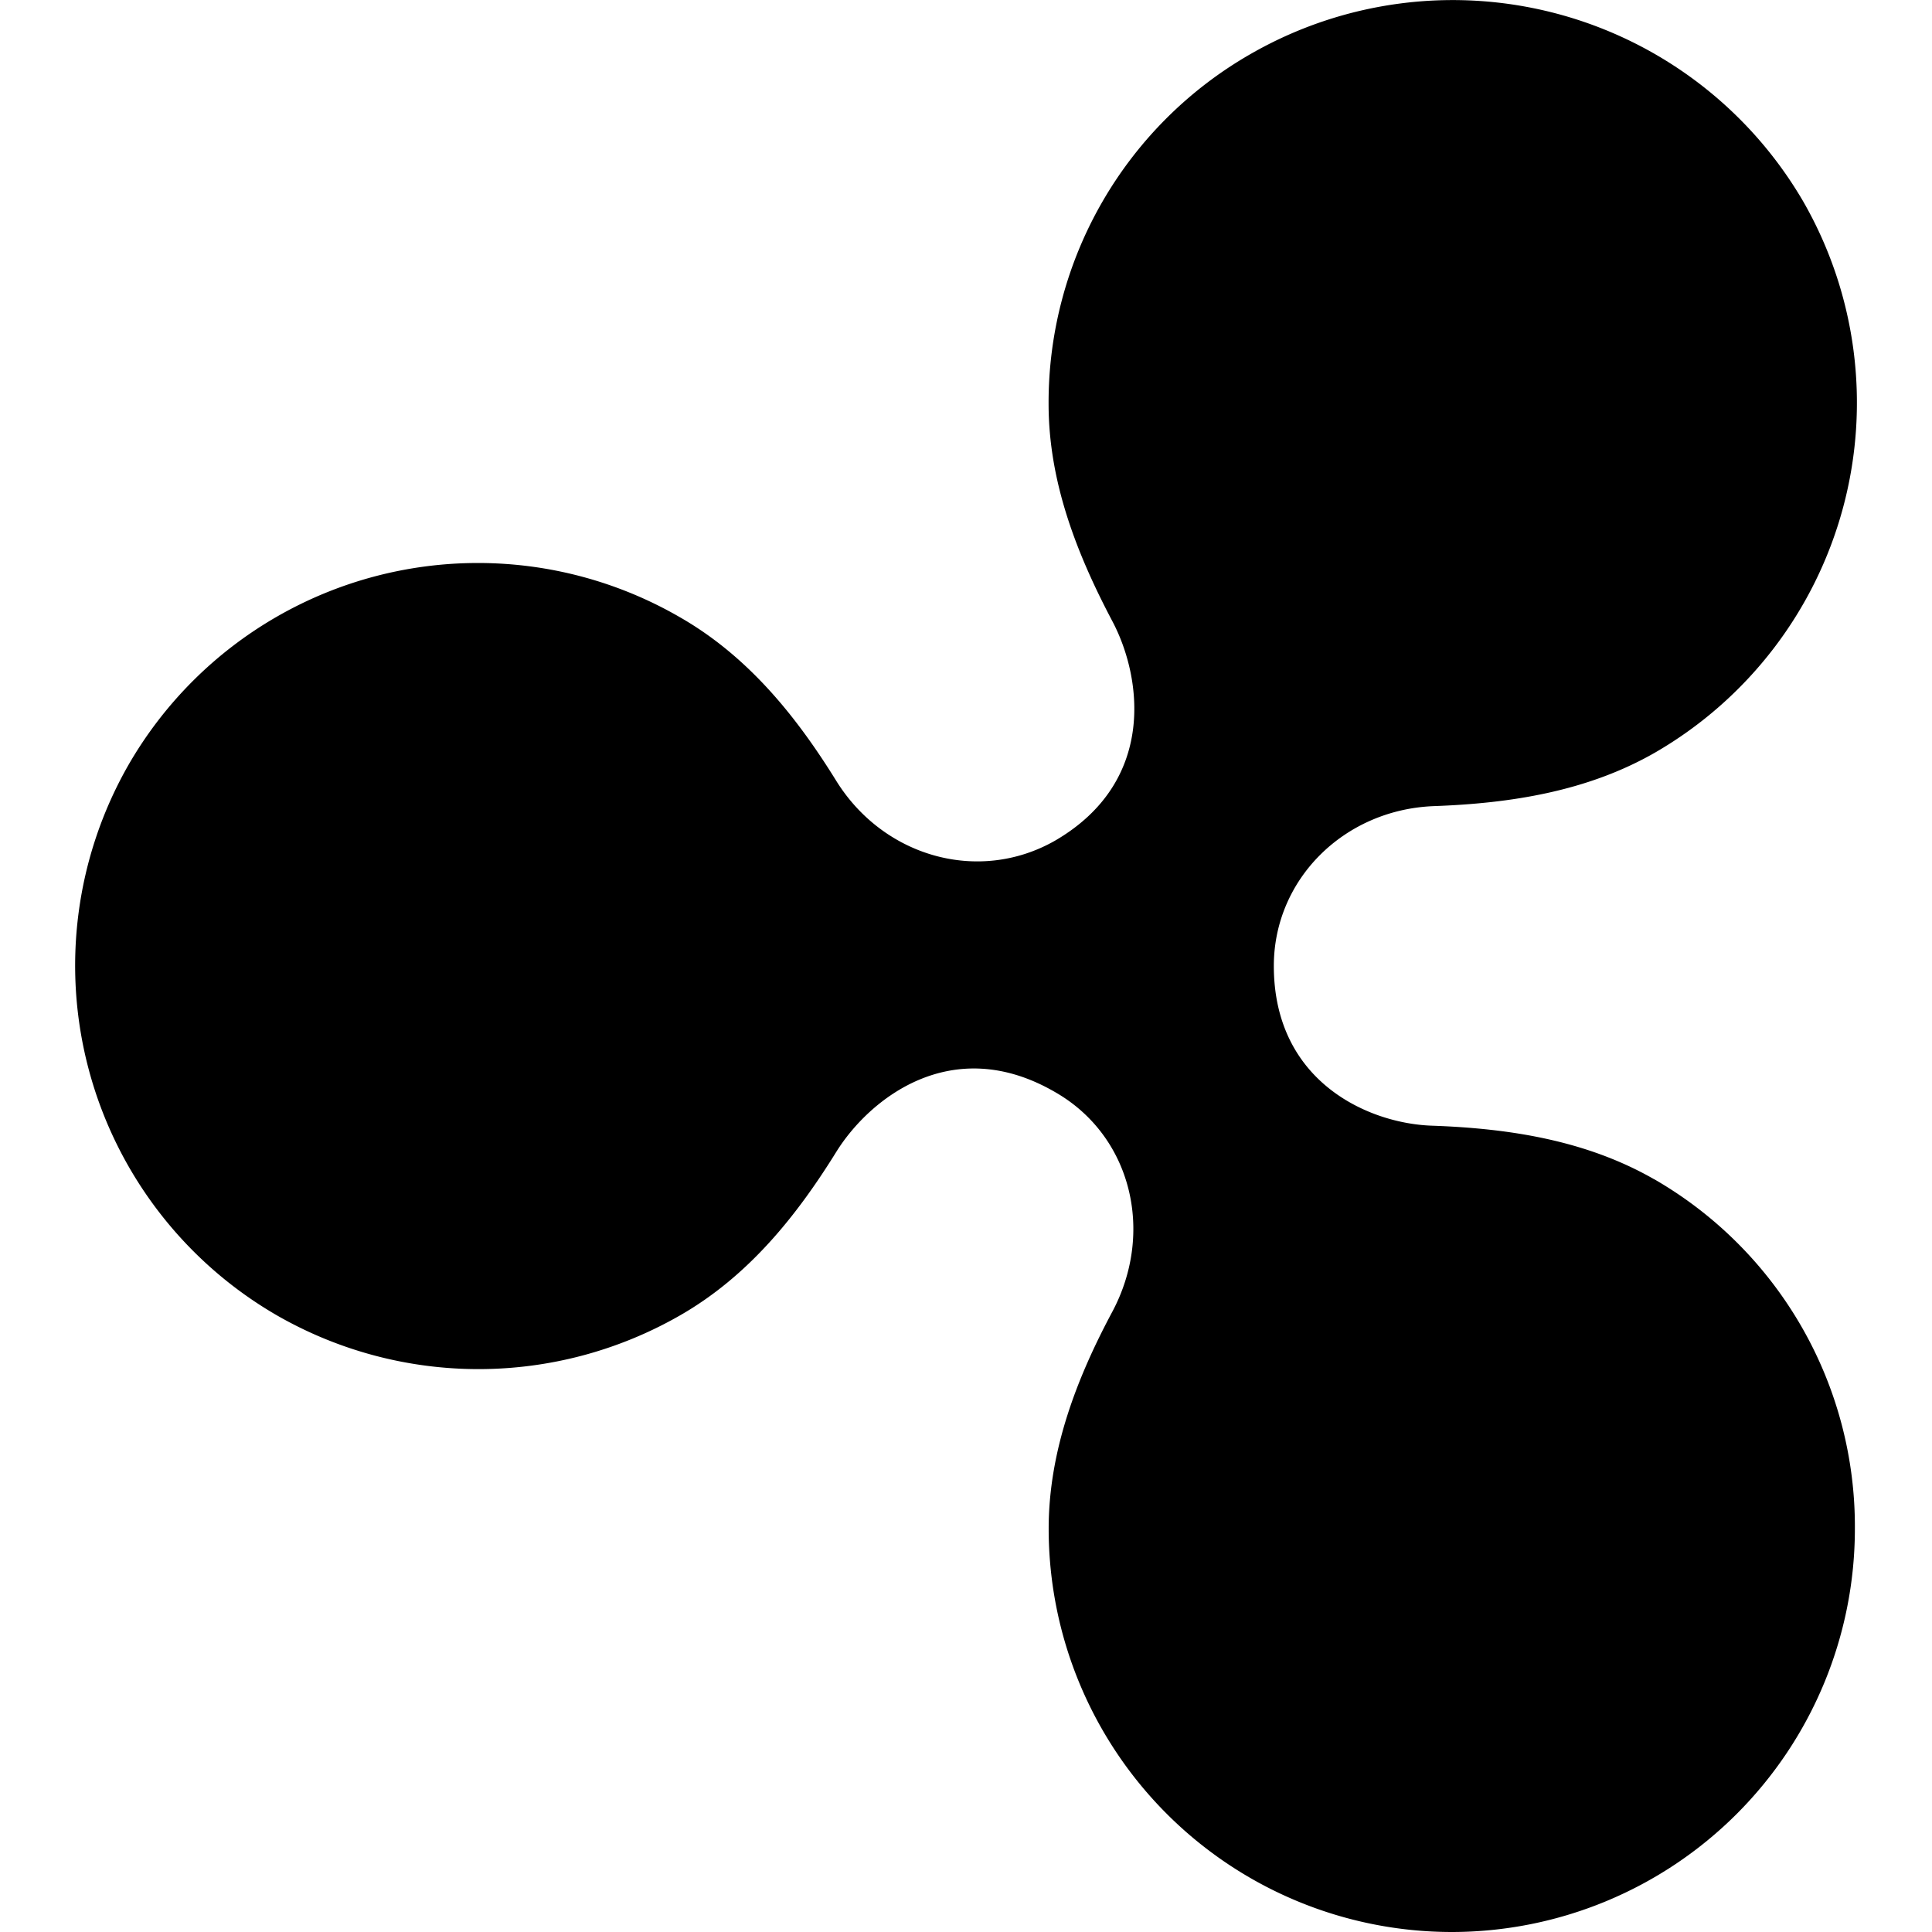 <svg xmlns="http://www.w3.org/2000/svg" viewBox="0 0 24 24"><path d="M20.55 14.65c-.846-.486-1.805-.632-2.752-.666-.79-.023-1.974-.541-1.974-1.985 0-1.072.868-1.94 1.985-1.985.947-.034 1.906-.18 2.752-.666A5.02 5.02 0 0 0 22.4 2.502 5.04 5.04 0 0 0 15.53.674a4.99 4.99 0 0 0-2.504 4.343c0 .97.35 1.861.79 2.696.372.699.553 1.996-.71 2.73-.948.54-2.132.202-2.719-.745-.496-.801-1.094-1.545-1.94-2.03A5.01 5.01 0 0 0 1.6 9.495a5.02 5.02 0 0 0 1.84 6.845 5.03 5.03 0 0 0 5.008 0c.846-.485 1.444-1.23 1.94-2.03.406-.654 1.433-1.489 2.718-.744.948.541 1.241 1.737.711 2.73-.44.823-.79 1.725-.79 2.695A5.01 5.01 0 0 0 18.034 24a5.01 5.01 0 0 0 5.008-5.008 4.98 4.98 0 0 0-2.492-4.343z"/></svg>